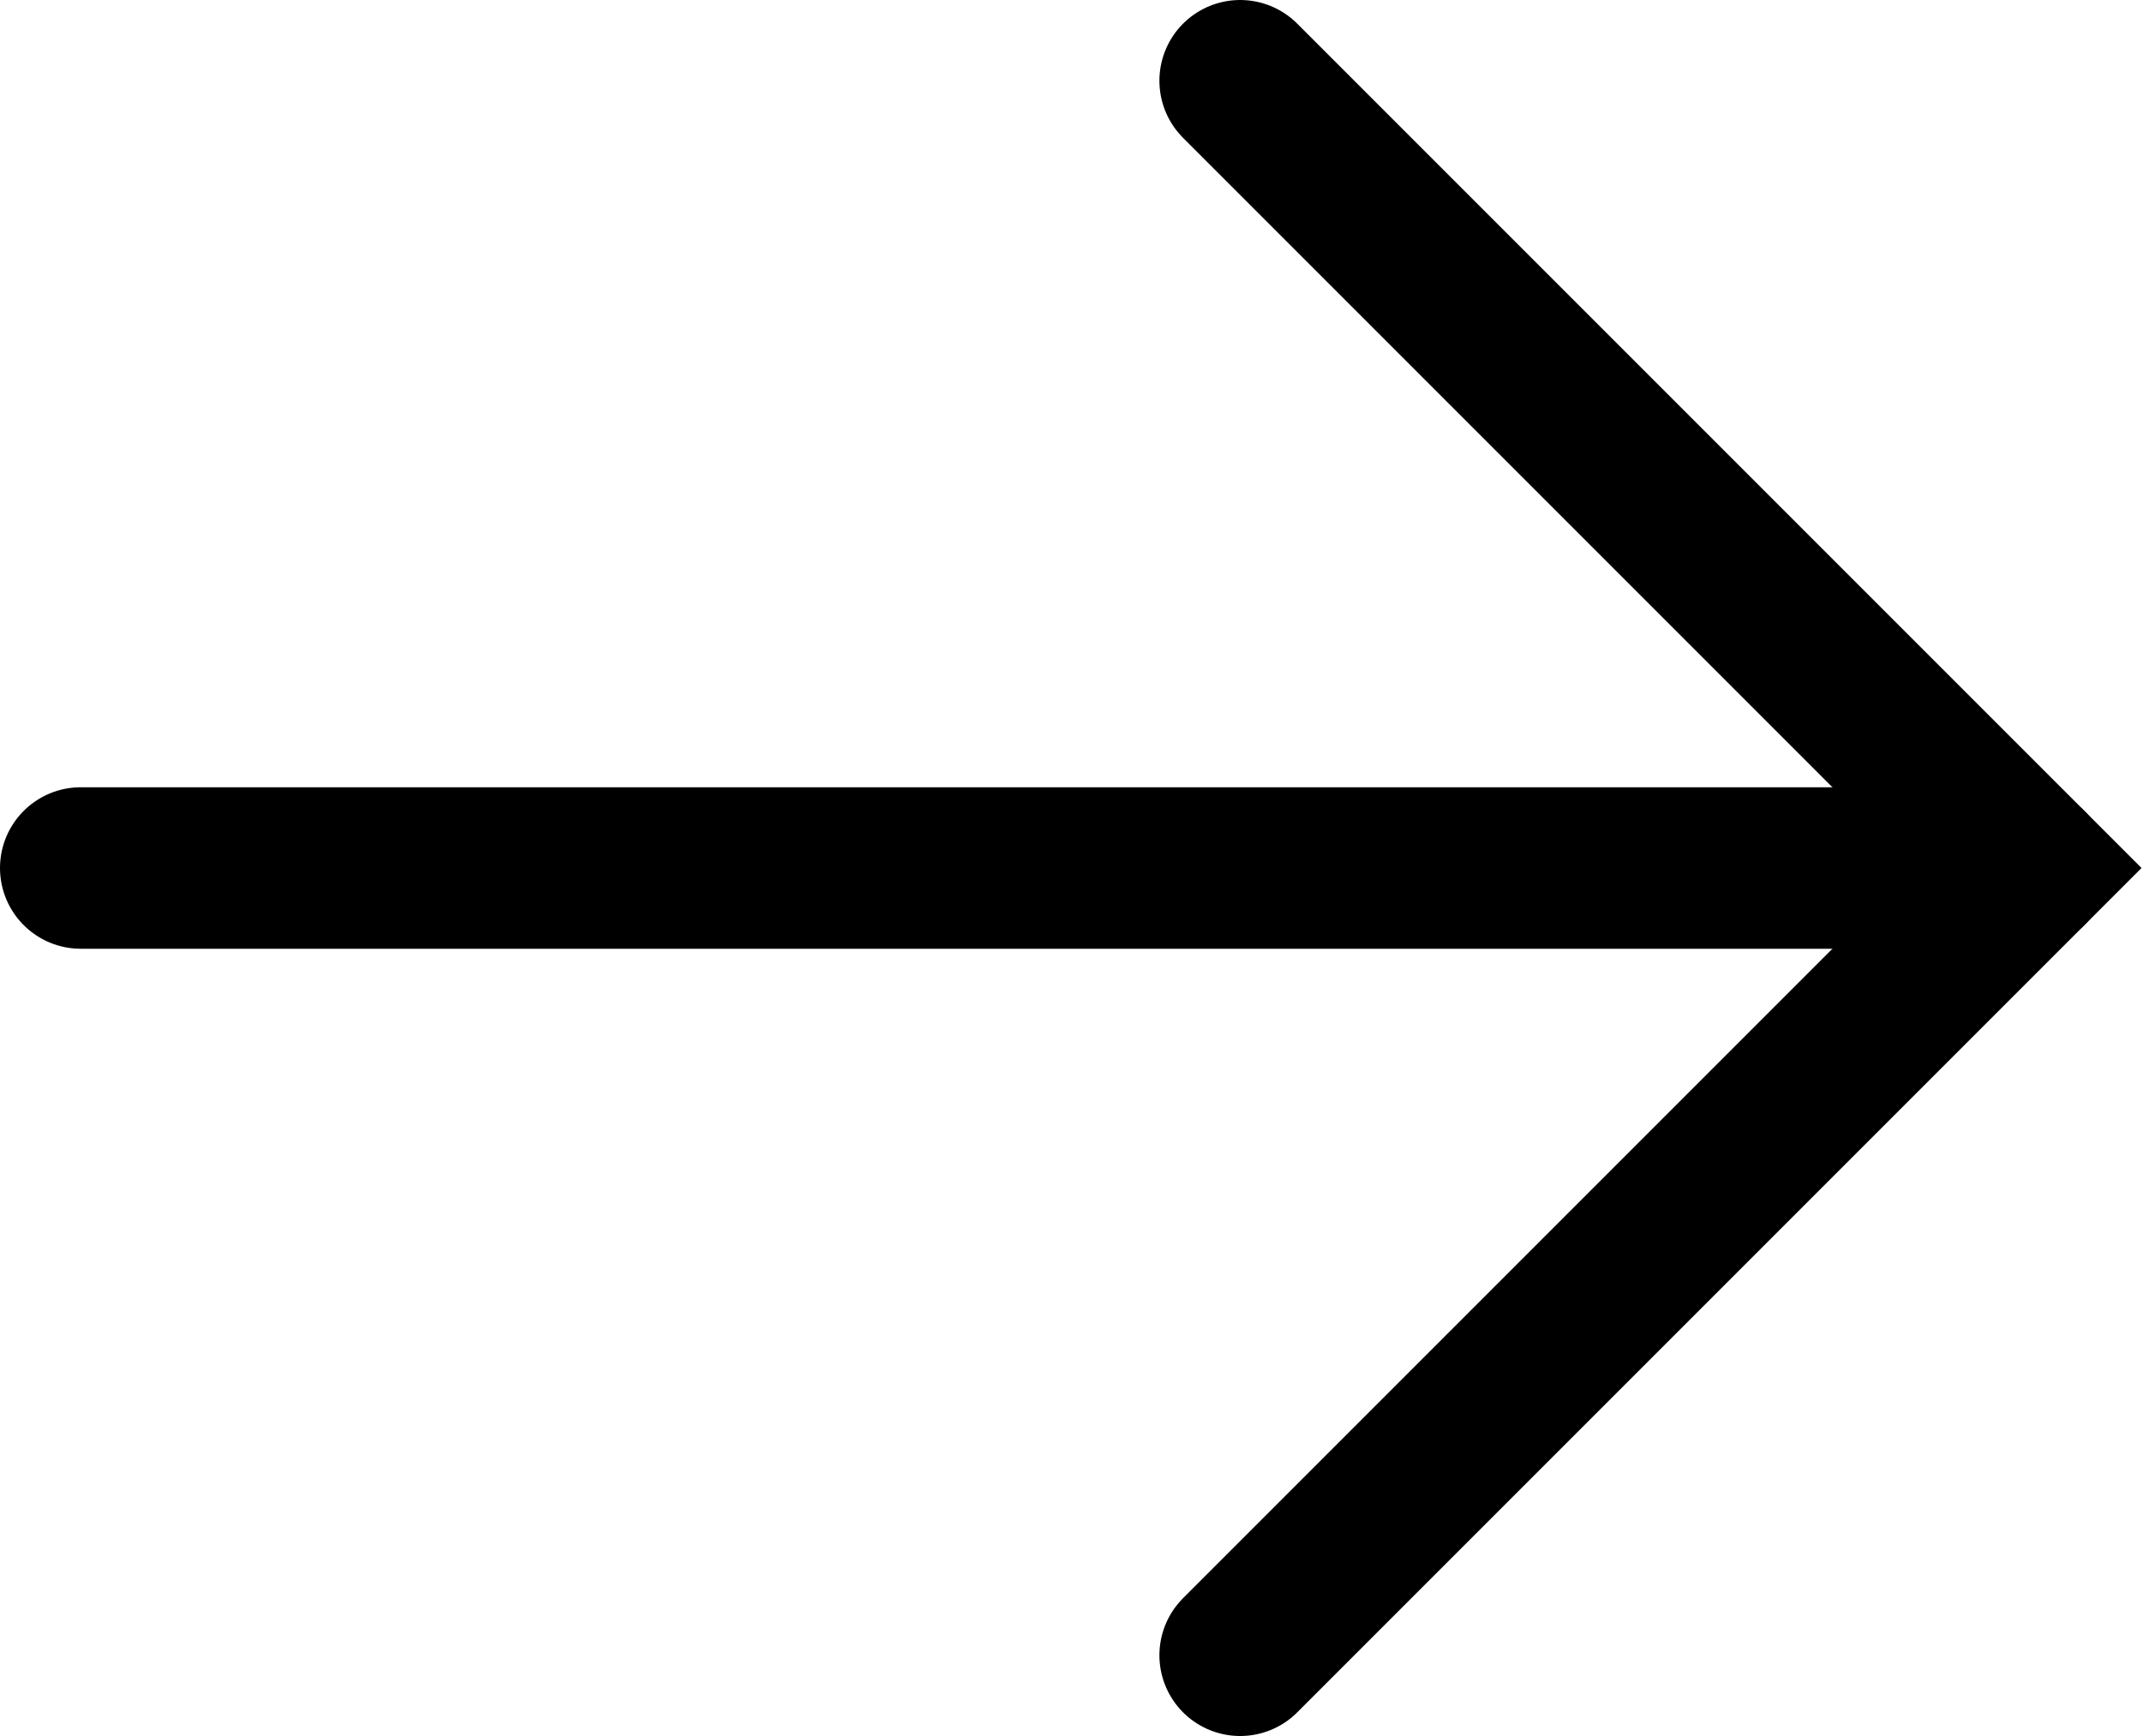 <?xml version="1.0" encoding="UTF-8"?>
<svg id="_レイヤー_2" data-name="レイヤー 2" xmlns="http://www.w3.org/2000/svg" viewBox="0 0 26.53 21.5">
  <defs>
    <style>
      .cls-1 {
        fill: none;
        stroke: #000;
        stroke-linecap: round;
        stroke-miterlimit: 10;
        stroke-width: 2px;
      }
    </style>
  </defs>
  <g id="text">
    <g>
      <polyline class="cls-1" points="15.36 1 25.11 10.75 15.36 20.5"/>
      <line class="cls-1" x1="1" y1="10.75" x2="25.11" y2="10.75"/>
    </g>
  </g>
</svg>